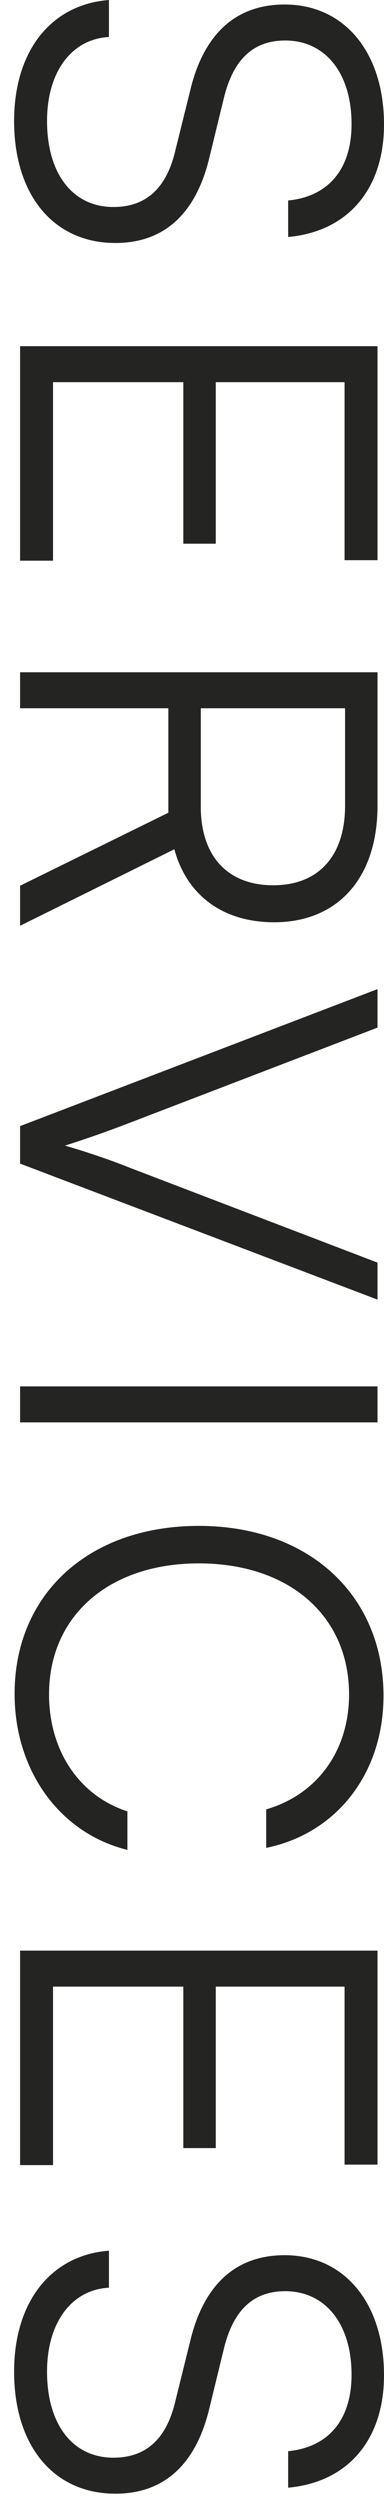 <svg width="10" height="65" viewBox="0 0 10 65" fill="none" xmlns="http://www.w3.org/2000/svg">
<path d="M7.413 58.635C8.973 58.635 10 59.883 10 61.755C10 63.432 9.064 64.537 7.504 64.68V63.731C8.557 63.627 9.155 62.912 9.155 61.742C9.155 60.429 8.479 59.571 7.426 59.571C6.607 59.571 6.087 60.052 5.84 61.027L5.45 62.626C5.099 64.082 4.267 64.836 3.006 64.836C1.394 64.836 0.367 63.588 0.367 61.664C0.367 59.857 1.316 58.635 2.837 58.518V59.48C1.862 59.532 1.225 60.39 1.225 61.664C1.225 63.029 1.888 63.9 2.954 63.9C3.786 63.9 4.332 63.432 4.566 62.431L4.956 60.858C5.307 59.402 6.139 58.635 7.413 58.635Z" fill="#242422"/>
<path d="M0.523 56.293V50.716H9.831V56.28H8.973V51.652H5.619V55.851H4.774V51.652H1.381V56.293H0.523Z" fill="#242422"/>
<path d="M0.38 44.041C0.38 41.441 2.317 39.673 5.177 39.673C8.037 39.673 9.987 41.467 9.987 44.093C9.987 46.095 8.778 47.668 6.932 48.045V47.044C8.271 46.654 9.09 45.51 9.09 44.054C9.09 42.013 7.53 40.648 5.177 40.648C2.837 40.648 1.277 42.013 1.277 44.054C1.277 45.523 2.07 46.693 3.318 47.096V48.097C1.563 47.668 0.38 46.043 0.38 44.041Z" fill="#242422"/>
<path d="M9.831 36.982H0.523V36.046H9.831V36.982Z" fill="#242422"/>
<path d="M0.523 29.279L9.831 25.717V26.718L3.357 29.201C2.85 29.396 2.343 29.578 1.693 29.786C2.369 29.981 3.019 30.215 3.37 30.358L9.831 32.828V33.79L0.523 30.254V29.279Z" fill="#242422"/>
<path d="M0.523 18.415V17.479H9.831V20.95C9.831 22.834 8.791 23.979 7.14 23.979C5.801 23.979 4.865 23.276 4.54 22.081L0.523 24.07V23.029L4.384 21.131V18.415H0.523ZM8.986 18.415H5.229V20.976C5.229 22.262 5.931 23.017 7.114 23.017C8.323 23.017 8.986 22.224 8.986 20.95V18.415Z" fill="#242422"/>
<path d="M0.523 14.578V9.001H9.831V14.565H8.973V9.937H5.619V14.136H4.774V9.937H1.381V14.578H0.523Z" fill="#242422"/>
<path d="M7.413 0.117C8.973 0.117 10 1.365 10 3.237C10 4.914 9.064 6.019 7.504 6.162V5.213C8.557 5.109 9.155 4.394 9.155 3.224C9.155 1.911 8.479 1.053 7.426 1.053C6.607 1.053 6.087 1.534 5.84 2.509L5.45 4.108C5.099 5.564 4.267 6.318 3.006 6.318C1.394 6.318 0.367 5.07 0.367 3.146C0.367 1.339 1.316 0.117 2.837 0V0.962C1.862 1.014 1.225 1.872 1.225 3.146C1.225 4.511 1.888 5.382 2.954 5.382C3.786 5.382 4.332 4.914 4.566 3.913L4.956 2.34C5.307 0.884 6.139 0.117 7.413 0.117Z" fill="#242422"/>
</svg>
